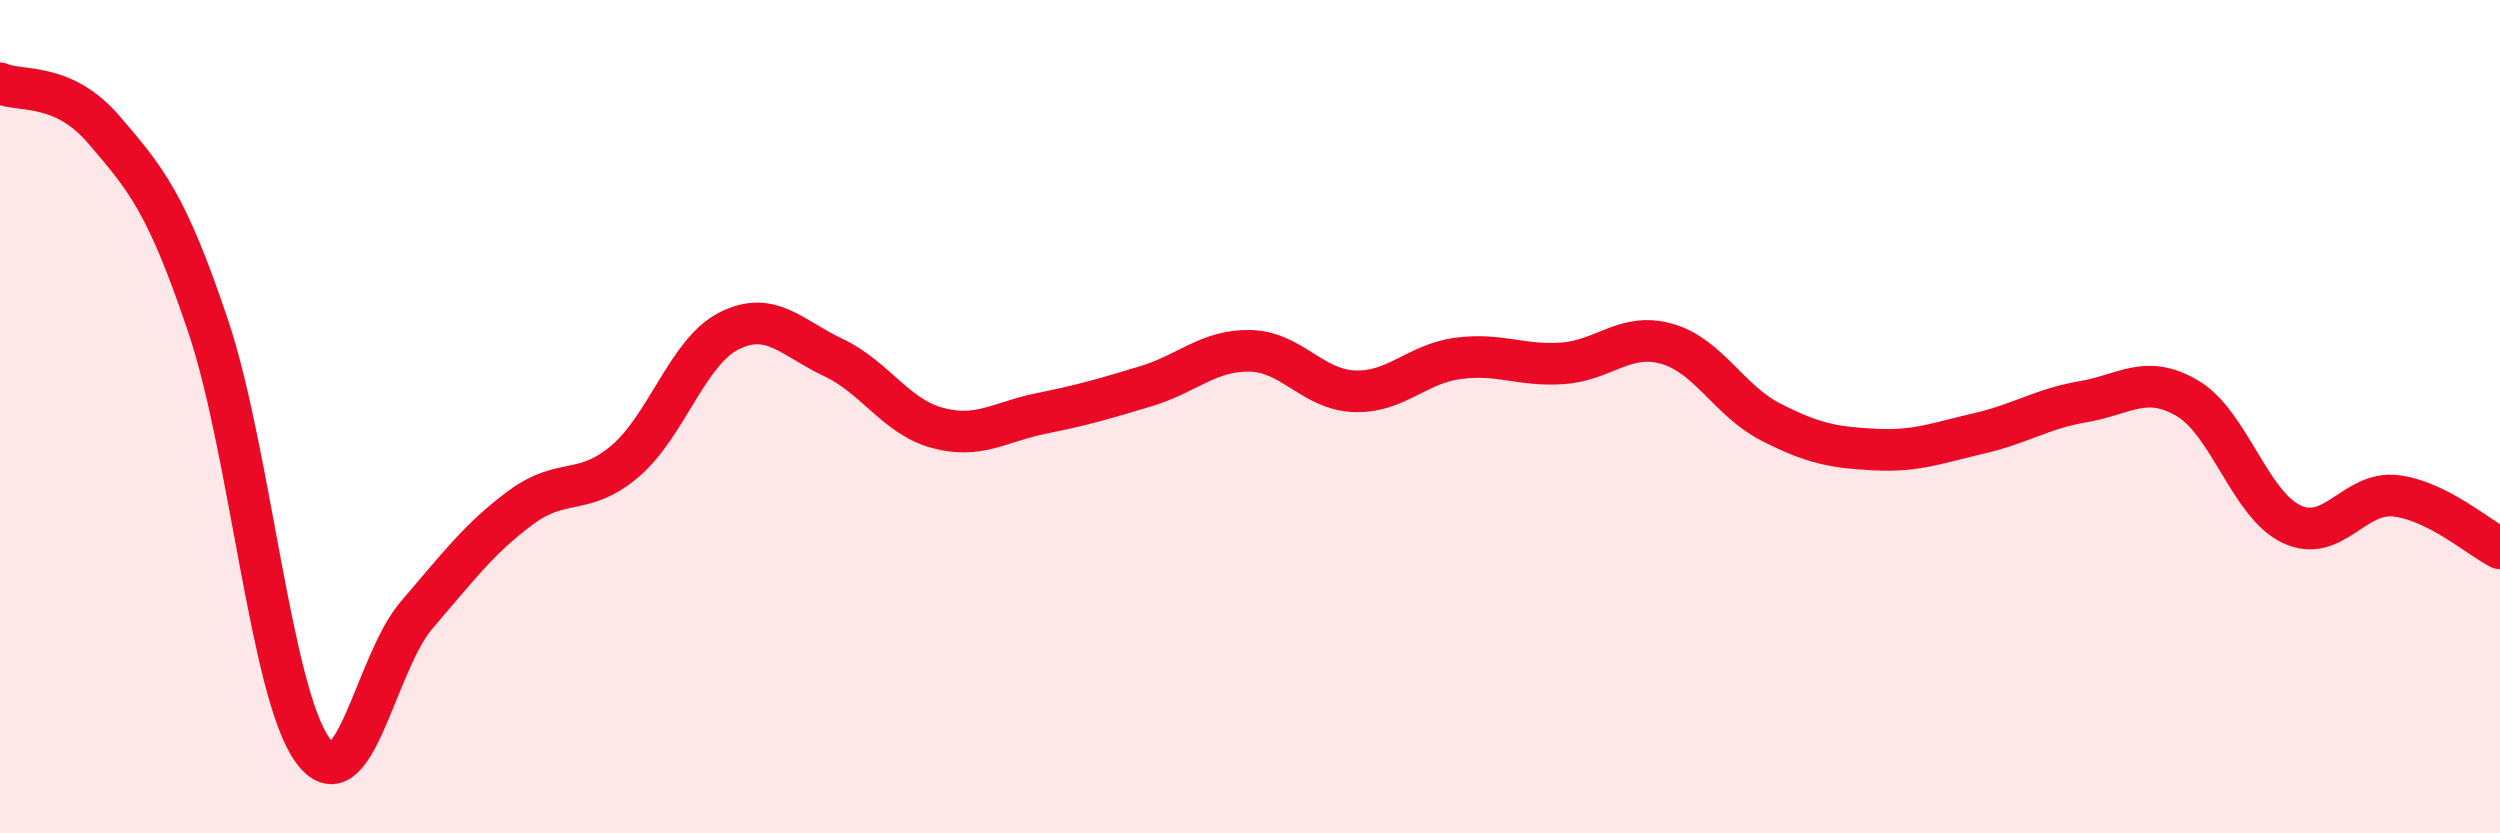 
    <svg width="60" height="20" viewBox="0 0 60 20" xmlns="http://www.w3.org/2000/svg">
      <path
        d="M 0,2 C 0.5,2.22 1.5,1.95 2.5,3.12 C 3.5,4.29 4,4.86 5,7.84 C 6,10.82 6.5,16.62 7.5,18 C 8.5,19.38 9,15.92 10,14.76 C 11,13.6 11.5,12.92 12.5,12.18 C 13.5,11.44 14,11.92 15,11.07 C 16,10.22 16.5,8.44 17.5,7.94 C 18.5,7.44 19,8.11 20,8.58 C 21,9.05 21.5,10 22.5,10.27 C 23.5,10.54 24,10.12 25,9.92 C 26,9.72 26.5,9.57 27.5,9.27 C 28.5,8.97 29,8.4 30,8.42 C 31,8.44 31.5,9.35 32.5,9.39 C 33.5,9.43 34,8.73 35,8.6 C 36,8.47 36.5,8.79 37.5,8.72 C 38.5,8.65 39,7.97 40,8.25 C 41,8.53 41.5,9.62 42.5,10.13 C 43.5,10.64 44,10.74 45,10.79 C 46,10.84 46.5,10.63 47.5,10.4 C 48.5,10.17 49,9.81 50,9.64 C 51,9.47 51.5,8.97 52.5,9.56 C 53.5,10.15 54,12.11 55,12.58 C 56,13.05 56.5,11.78 57.5,11.9 C 58.5,12.02 59.5,12.91 60,13.16L60 20L0 20Z"
        fill="#EB0A25"
        opacity="0.1"
        stroke-linecap="round"
        stroke-linejoin="round"
      />
      <path
        d="M 0,2 C 0.5,2.22 1.5,1.95 2.5,3.12 C 3.5,4.29 4,4.86 5,7.84 C 6,10.82 6.5,16.62 7.5,18 C 8.5,19.38 9,15.92 10,14.76 C 11,13.6 11.5,12.92 12.5,12.18 C 13.5,11.44 14,11.92 15,11.07 C 16,10.22 16.5,8.44 17.5,7.94 C 18.5,7.44 19,8.11 20,8.58 C 21,9.05 21.5,10 22.5,10.27 C 23.5,10.54 24,10.12 25,9.92 C 26,9.72 26.5,9.57 27.5,9.27 C 28.5,8.97 29,8.4 30,8.42 C 31,8.44 31.5,9.35 32.5,9.39 C 33.5,9.43 34,8.73 35,8.6 C 36,8.47 36.5,8.79 37.5,8.72 C 38.5,8.65 39,7.97 40,8.25 C 41,8.53 41.5,9.62 42.5,10.13 C 43.5,10.64 44,10.74 45,10.79 C 46,10.84 46.5,10.63 47.5,10.4 C 48.5,10.17 49,9.81 50,9.64 C 51,9.47 51.5,8.97 52.5,9.56 C 53.5,10.15 54,12.11 55,12.58 C 56,13.05 56.5,11.78 57.5,11.9 C 58.5,12.02 59.5,12.91 60,13.16"
        stroke="#EB0A25"
        stroke-width="1"
        fill="none"
        stroke-linecap="round"
        stroke-linejoin="round"
      />
    </svg>
  